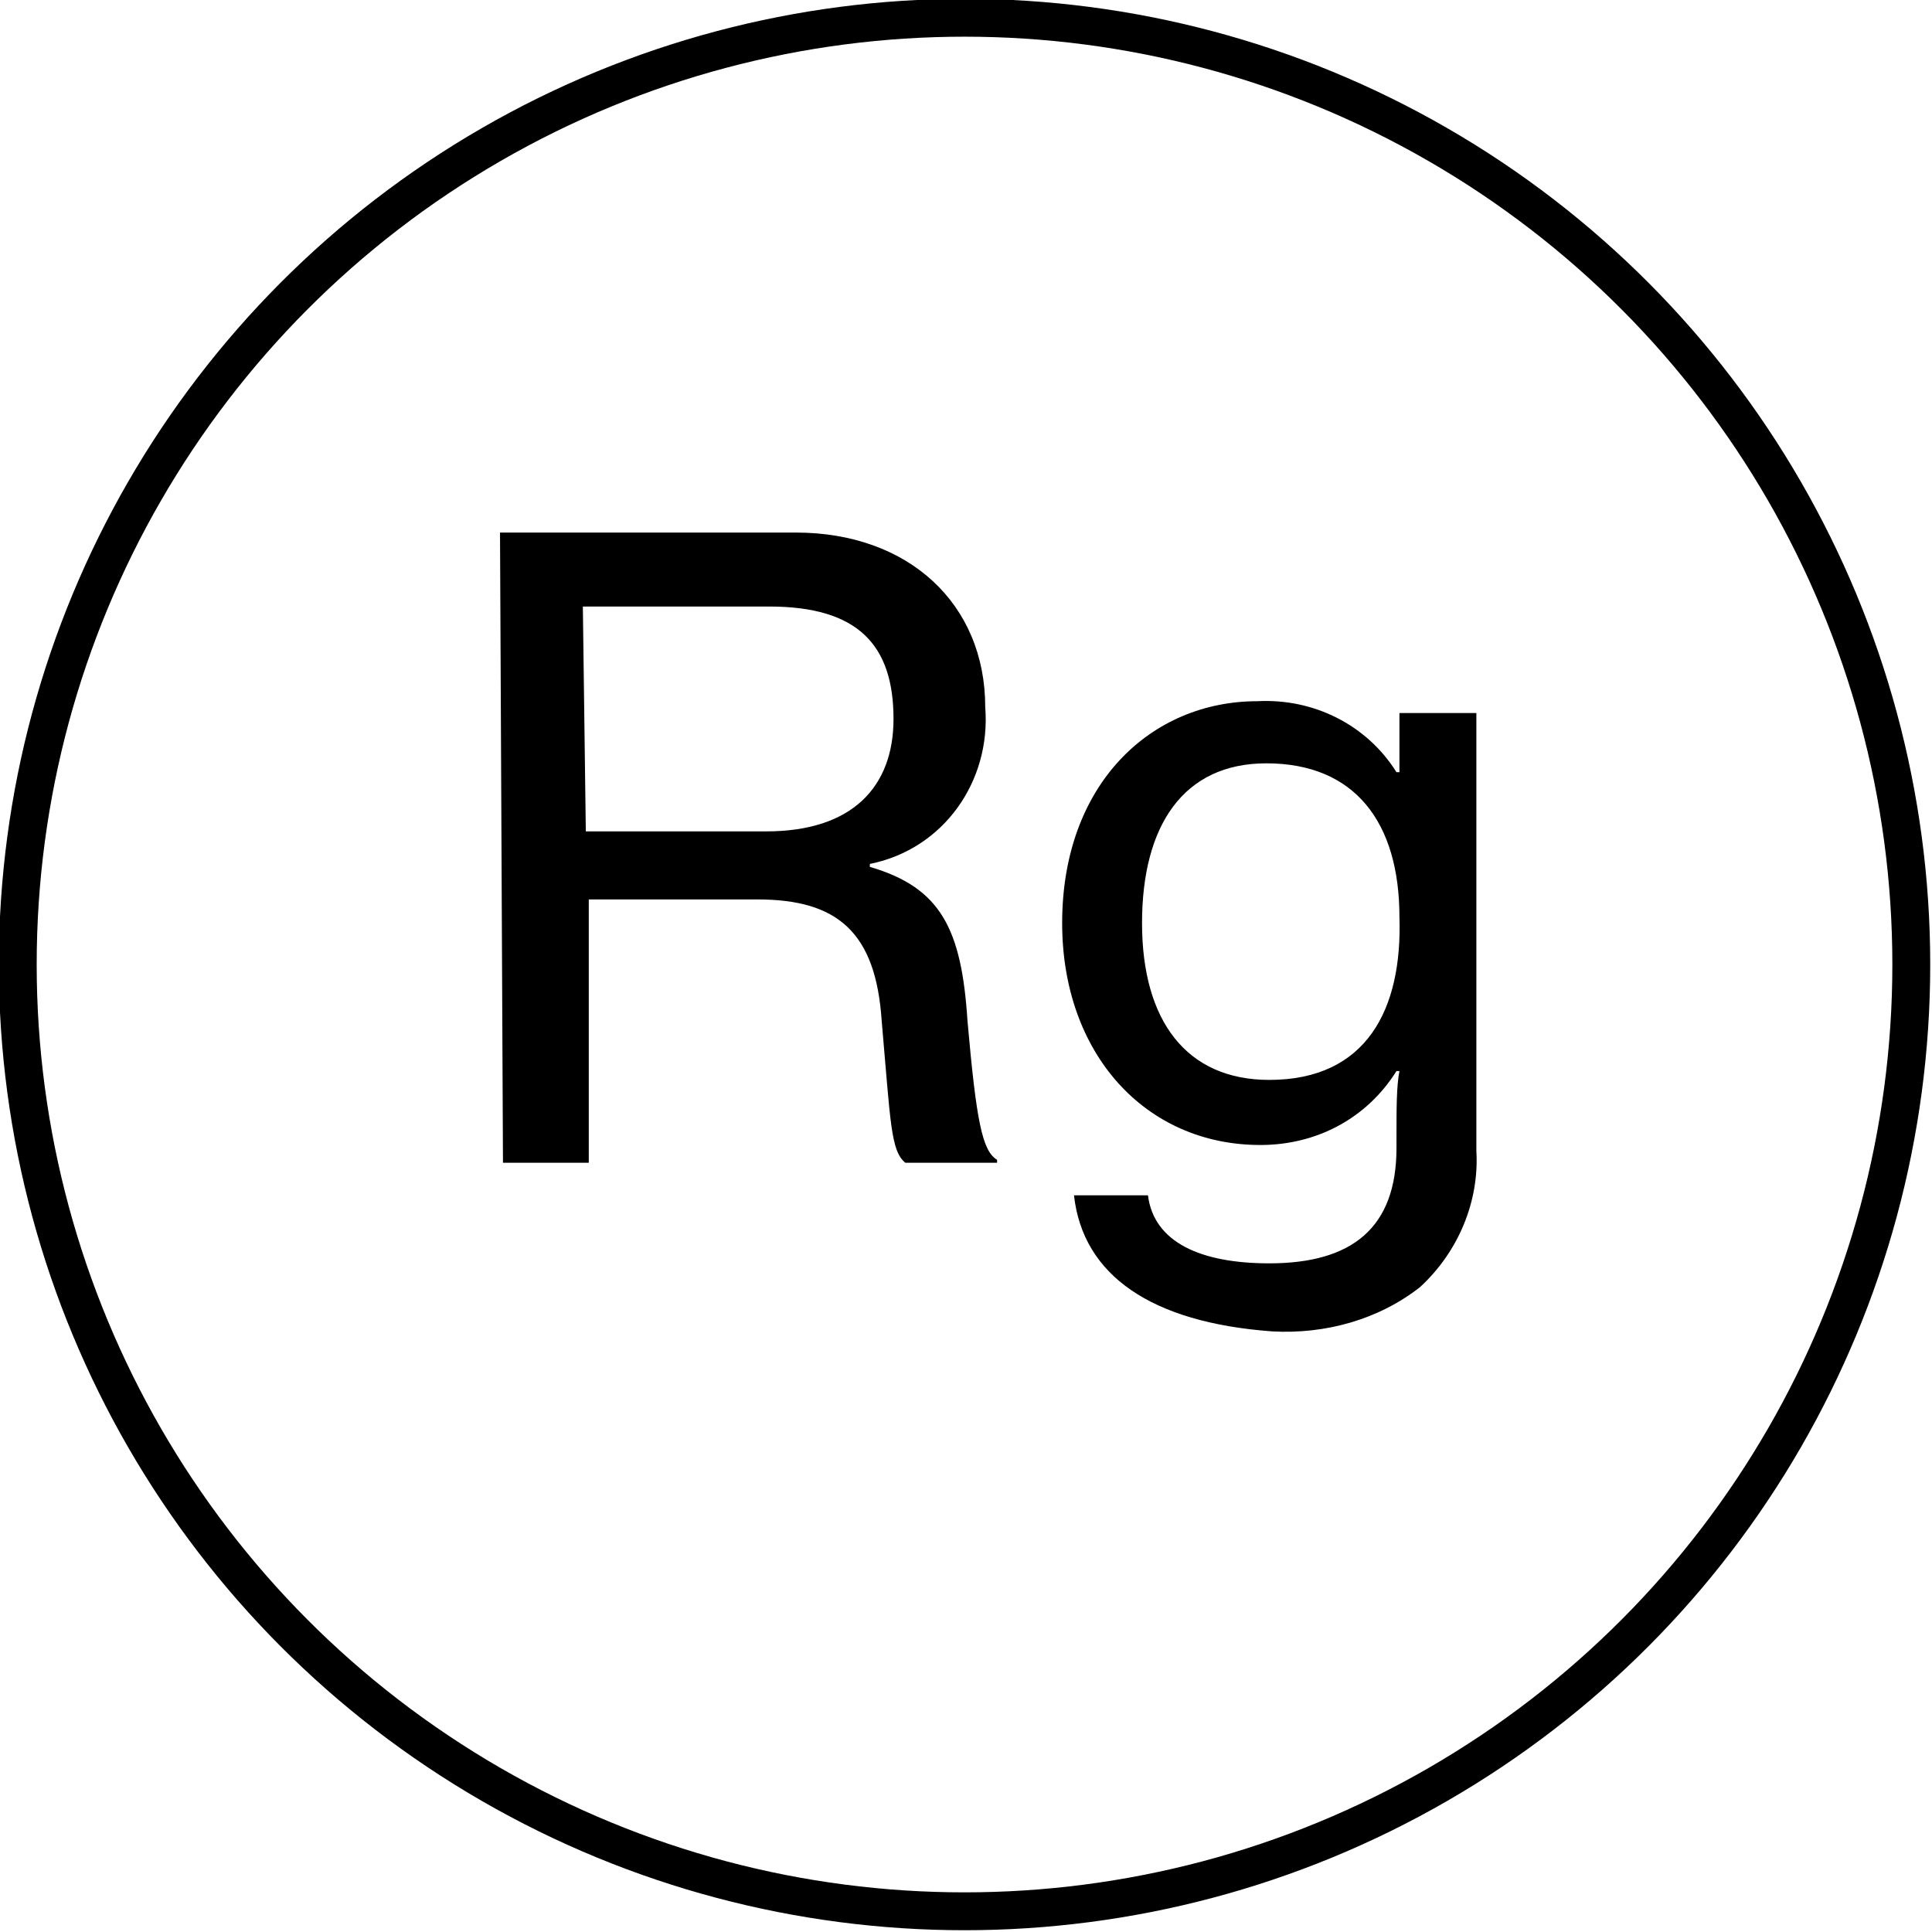 <?xml version="1.0" encoding="utf-8"?>
<!-- Generator: Adobe Illustrator 19.2.0, SVG Export Plug-In . SVG Version: 6.00 Build 0)  -->
<svg version="1.1" id="Layer_1" xmlns="http://www.w3.org/2000/svg" xmlns:xlink="http://www.w3.org/1999/xlink" x="0px" y="0px"
	 viewBox="0 0 65.3 65.3" style="enable-background:new 0 0 65.3 65.3;" xml:space="preserve">
<style type="text/css">
	.st0{fill:none;stroke:#000000;stroke-width:1.28;stroke-miterlimit:10;}
</style>
<title>signet_R_12</title>
<circle class="st0" cx="32.6" cy="32.6" r="32"/>
<g>
	<path d="M16.9,18h10c3.8,0,6.4,2.4,6.4,5.9c0.2,2.5-1.4,4.8-3.9,5.3v0.1c2.4,0.7,3.1,2.1,3.3,5.2c0.3,3.4,0.5,4.4,1,4.7v0.1h-3.1
		c-0.5-0.4-0.5-1.4-0.8-4.8c-0.2-3-1.5-4.1-4.2-4.1h-5.7v8.9H17L16.9,18L16.9,18z M19.8,28.1h6.1c2.9,0,4.3-1.5,4.3-3.8
		c0-2.5-1.2-3.8-4.2-3.8h-6.3L19.8,28.1L19.8,28.1z"/>
	<path d="M36.3,40.4h2.5c0.2,1.6,1.8,2.3,4.1,2.3c2.8,0,4.3-1.2,4.3-3.9v-0.4c0-0.9,0-1.7,0.1-2.2h-0.1c-1,1.6-2.7,2.5-4.6,2.5
		c-3.9,0-6.7-3.1-6.7-7.5c0-4.7,3-7.5,6.6-7.5c1.9-0.1,3.7,0.8,4.7,2.4h0.1v-2h2.6v14.8c0.1,1.7-0.6,3.4-1.9,4.6
		c-1.4,1.1-3.2,1.6-5,1.5C38.9,44.7,36.6,43.1,36.3,40.4z M47.3,31c0-3.2-1.5-5.2-4.5-5.2c-2.8,0-4.2,2.1-4.2,5.4
		c0,3.3,1.5,5.3,4.3,5.3C46.2,36.5,47.4,34.1,47.3,31L47.3,31z"/>
</g>
</svg>
